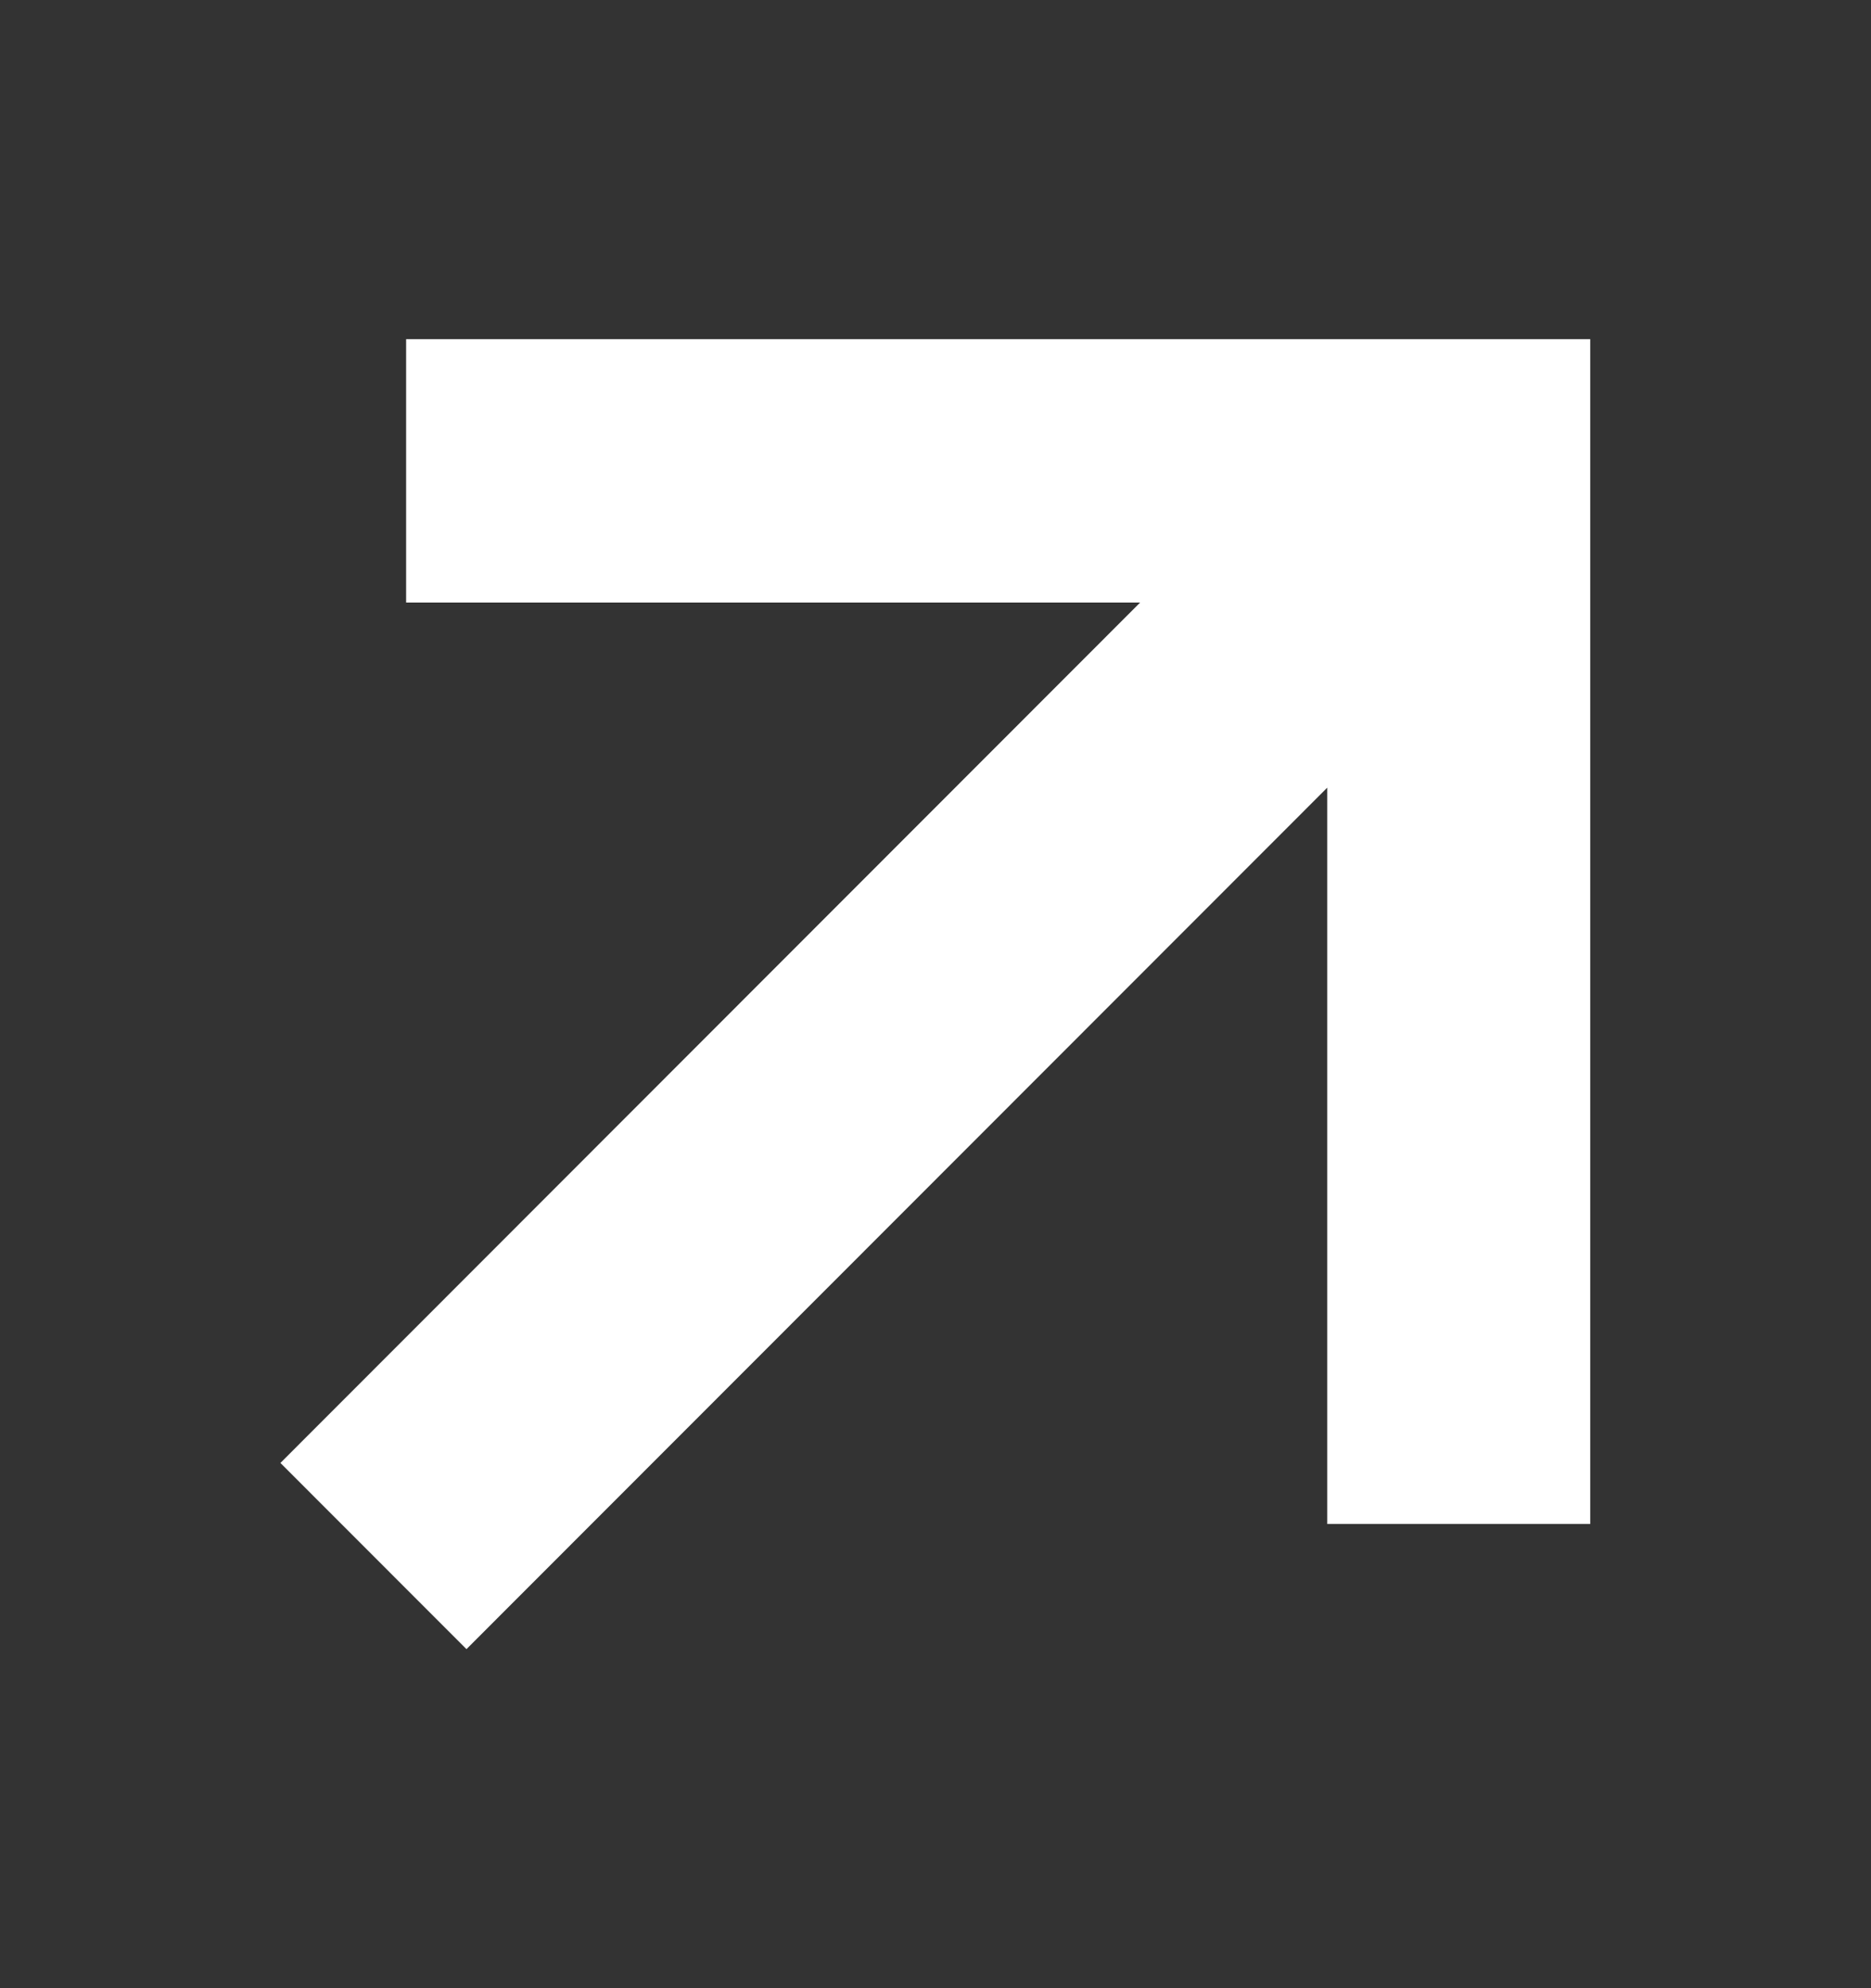<?xml version="1.0" encoding="UTF-8"?> <svg xmlns="http://www.w3.org/2000/svg" width="16" height="17" viewBox="0 0 16 17" fill="none"><rect x="0" y="0" width="16" height="17" fill="#333333" stroke="none"/><path d="M3.473 2.9L3.473 5.152L9.75 5.152L2.398 12.509L3.989 14.101L11.35 6.735V13.031H13.599V2.9L3.473 2.9Z" fill="white"></path></svg> 
